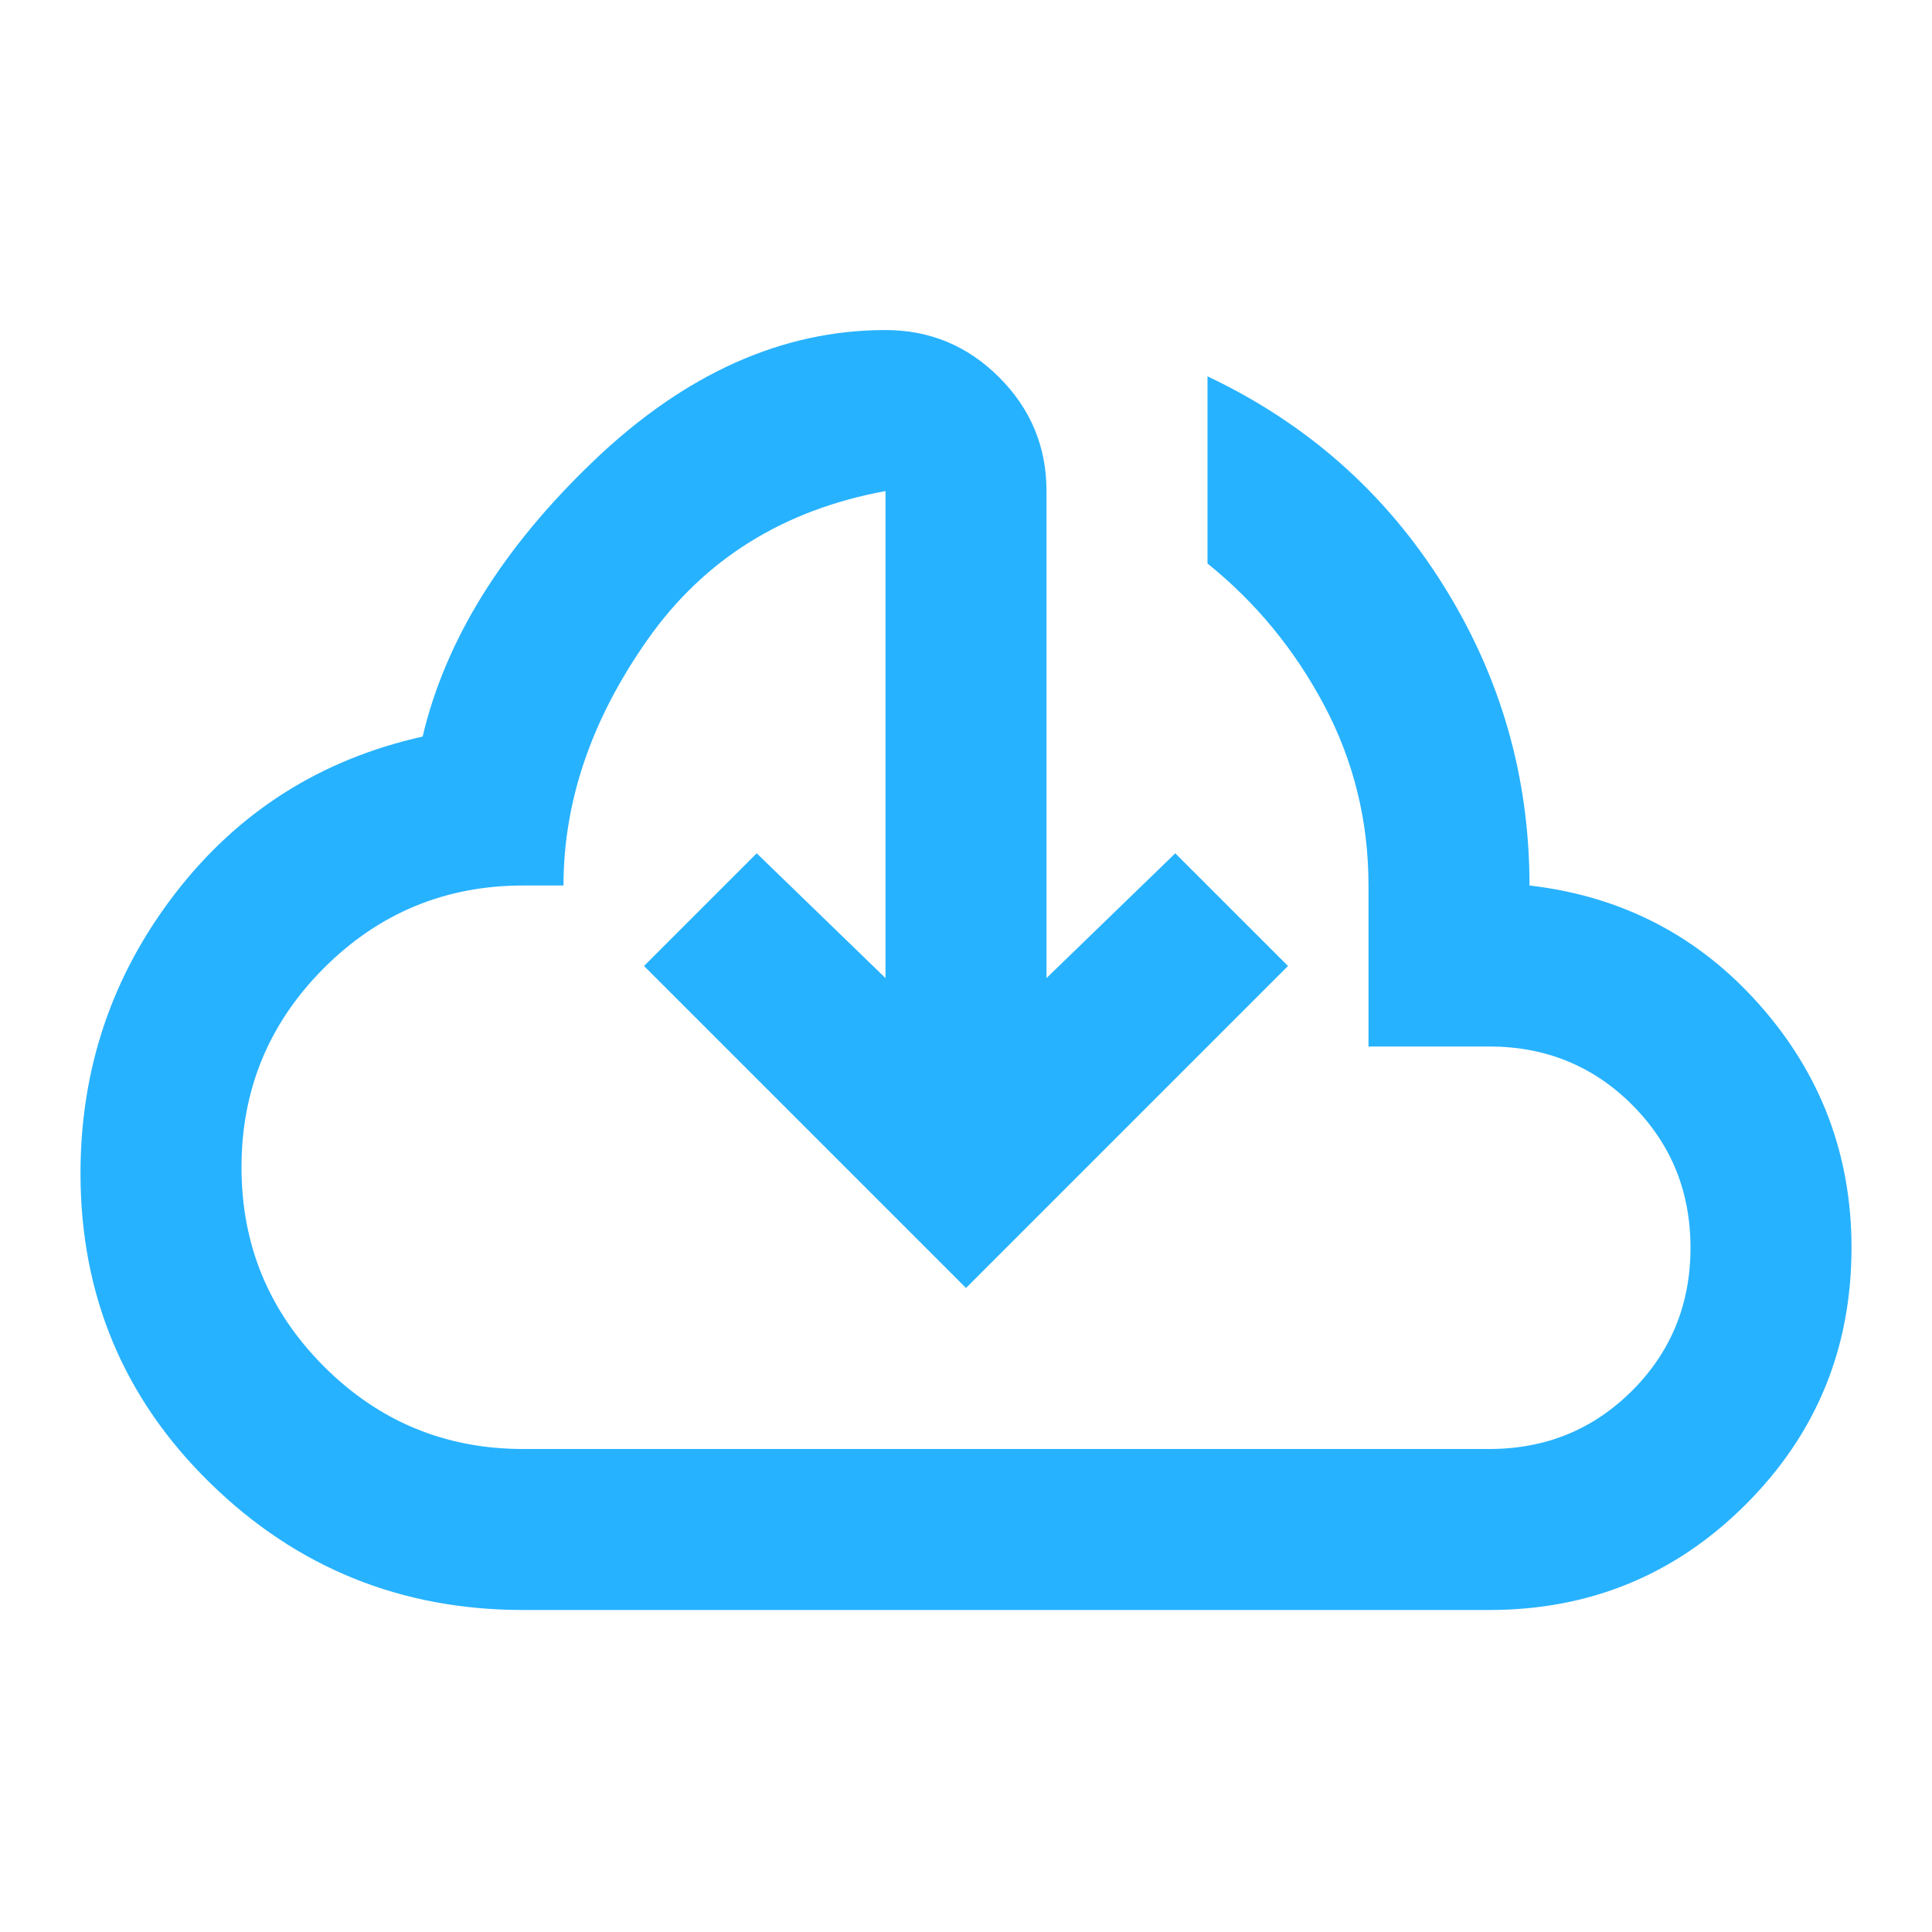 <svg width="60" height="60" viewBox="0 0 60 60" fill="none" xmlns="http://www.w3.org/2000/svg">
<path d="M16.25 50C12.458 50 9.219 48.688 6.531 46.062C3.844 43.438 2.5 40.229 2.5 36.438C2.5 33.188 3.479 30.292 5.438 27.75C7.396 25.208 9.958 23.583 13.125 22.875C13.833 19.875 15.604 17.021 18.438 14.312C21.271 11.604 24.292 10.25 27.5 10.25C28.875 10.25 30.052 10.74 31.031 11.719C32.01 12.698 32.5 13.875 32.5 15.25V30.375L36.5 26.5L40 30L30 40L20 30L23.5 26.5L27.5 30.375V15.25C24.333 15.833 21.875 17.365 20.125 19.844C18.375 22.323 17.5 24.875 17.5 27.5H16.25C13.833 27.5 11.771 28.354 10.062 30.062C8.354 31.771 7.5 33.833 7.5 36.25C7.5 38.667 8.354 40.729 10.062 42.438C11.771 44.146 13.833 45 16.25 45H46.25C48 45 49.479 44.396 50.688 43.188C51.896 41.979 52.5 40.5 52.5 38.75C52.5 37 51.896 35.521 50.688 34.312C49.479 33.104 48 32.5 46.25 32.5H42.5V27.5C42.5 25.5 42.042 23.635 41.125 21.906C40.208 20.177 39 18.708 37.5 17.5V11.688C40.583 13.146 43.021 15.302 44.812 18.156C46.604 21.01 47.5 24.125 47.5 27.5C50.375 27.833 52.76 29.073 54.656 31.219C56.552 33.365 57.5 35.875 57.5 38.75C57.5 41.875 56.406 44.531 54.219 46.719C52.031 48.906 49.375 50 46.25 50H16.25Z" fill="#27B2FF"/>
</svg>
